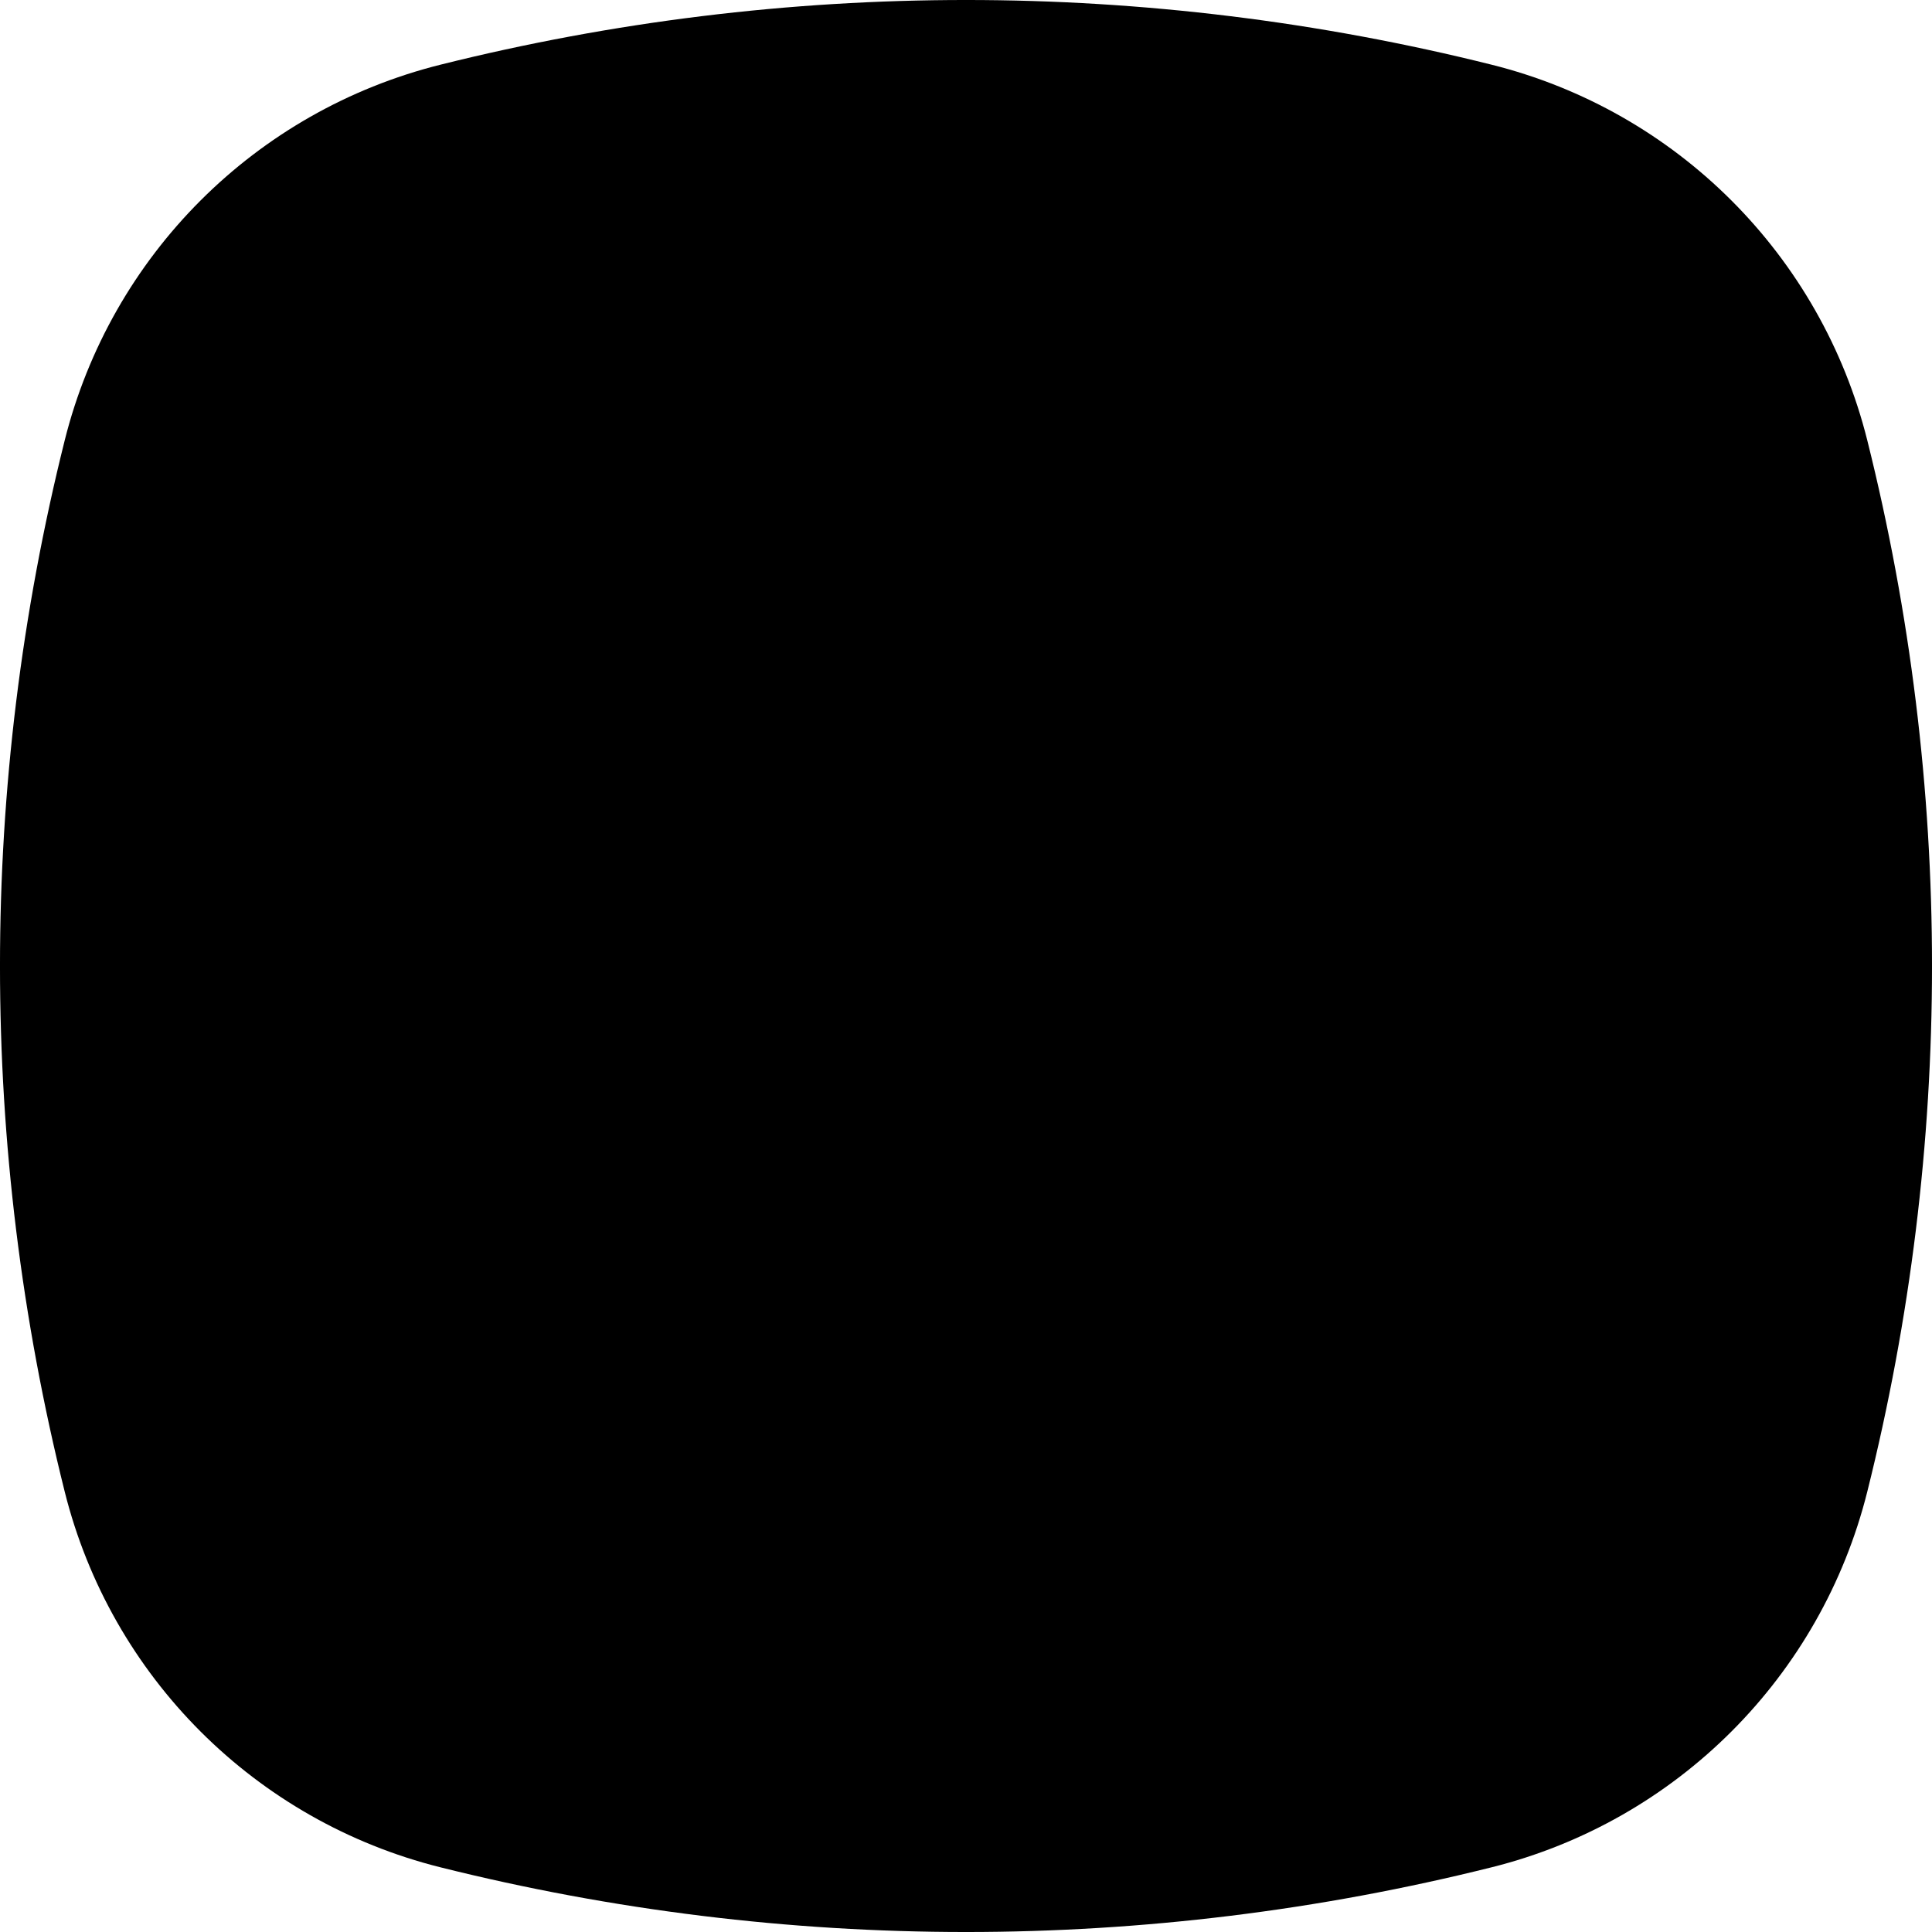 <?xml version="1.0" encoding="UTF-8"?>
<svg xmlns="http://www.w3.org/2000/svg" id="Layer_2" data-name="Layer 2" viewBox="0 0 900 900">
  <defs>
    <style>
      .cls-1 {
        fill: #000;
        stroke-width: 0px;
      }
    </style>
  </defs>
  <g id="Layer_1-2" data-name="Layer 1">
    <path class="cls-1" d="M694.84,869.86h0c-160.76,40.19-328.93,40.19-489.69,0h0c-86.18-21.55-153.47-88.83-175.01-175.01h0c-40.19-160.76-40.19-328.93,0-489.69h0C51.69,118.98,118.98,51.69,205.16,30.14h0c160.75-40.19,328.93-40.19,489.69,0h0c86.18,21.55,153.47,88.84,175.01,175.02h0c40.19,160.76,40.19,328.93,0,489.68h0c-21.54,86.18-88.83,153.47-175.01,175.02Z"></path>
  </g>
</svg>
